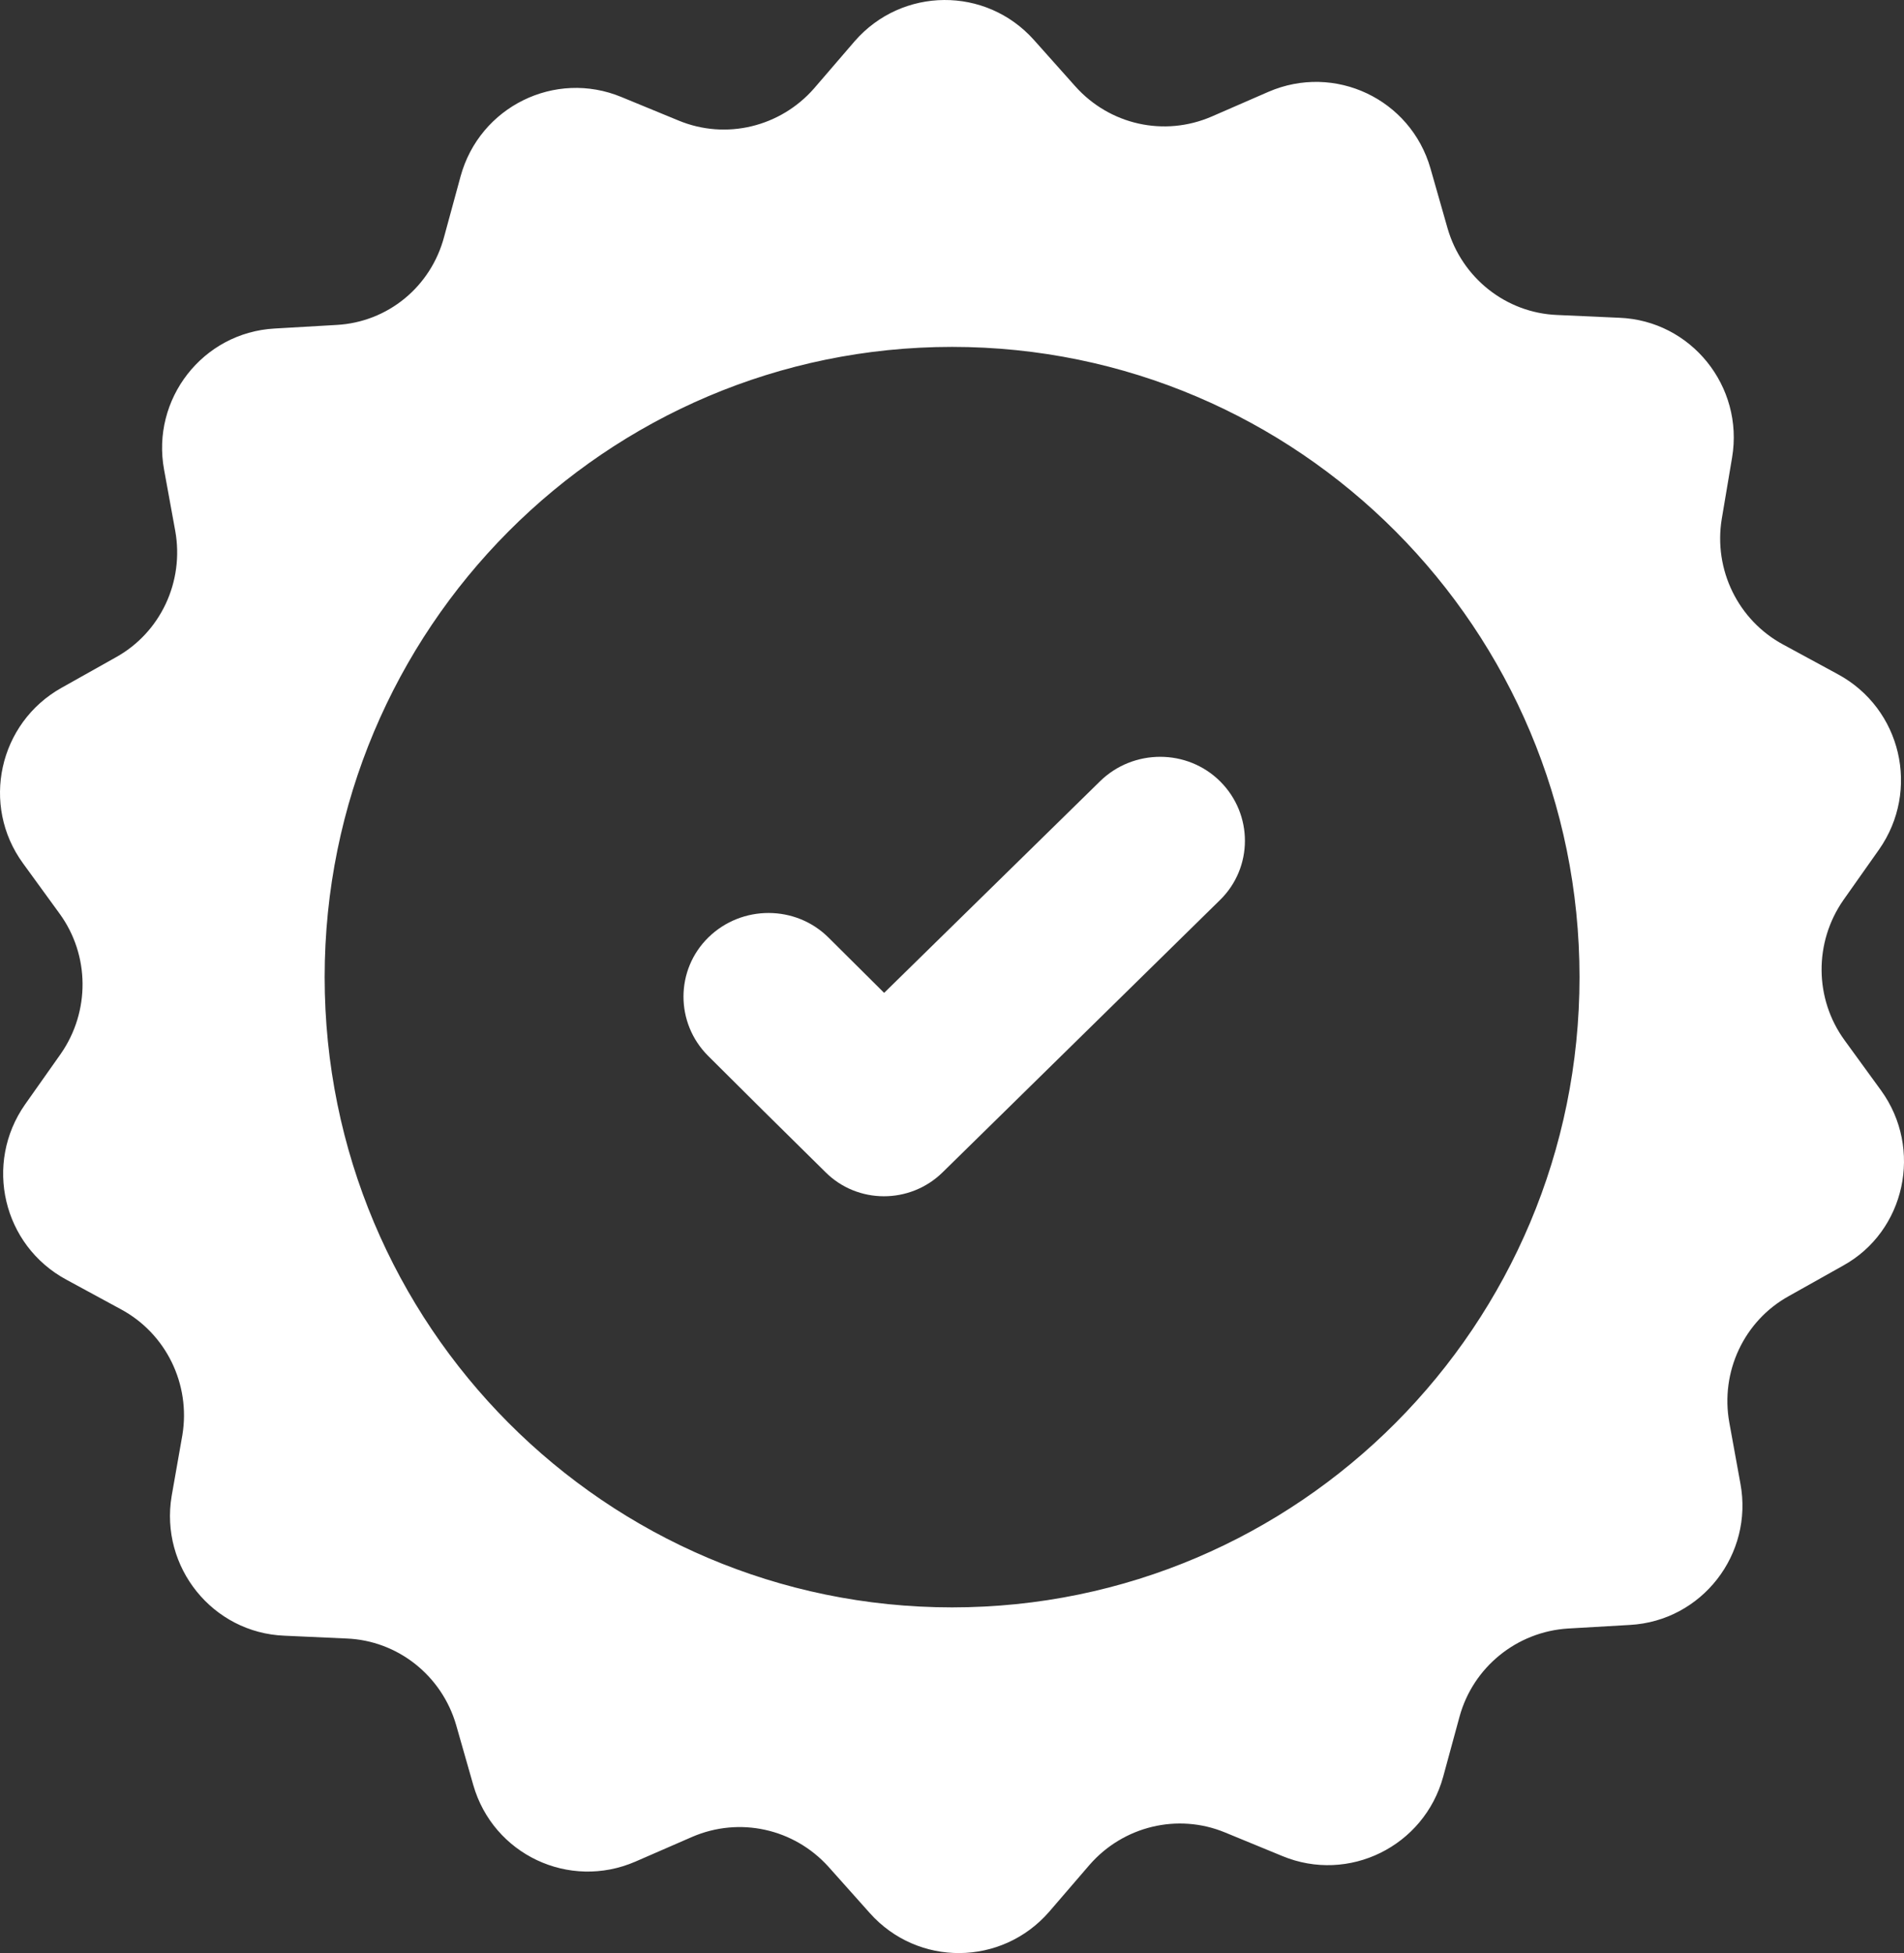 <?xml version="1.0" encoding="UTF-8"?>
<svg width="78px" height="80px" viewBox="0 0 78 80" version="1.1" xmlns="http://www.w3.org/2000/svg" xmlns:xlink="http://www.w3.org/1999/xlink">
    <rect x="0" y="0" width="78" height="80" fill="#333333" stroke="none"/>
    <title>check-svgrepo-com</title>
    <g id="Page-1" stroke="none" stroke-width="1" fill="none" fill-rule="evenodd">
        <g id="Desktop" transform="translate(-514, -1105)" fill="#FFFFFF" fill-rule="nonzero">
            <g id="check-svgrepo-com" transform="translate(514, 1105)">
                <path d="M77.062,44.668 L75.564,42.608 C74.327,40.907 74.311,38.602 75.516,36.869 L76.981,34.793 C78.674,32.373 77.892,29.022 75.288,27.616 L73.058,26.406 C71.202,25.409 70.193,23.332 70.534,21.256 L70.958,18.738 C71.446,15.828 69.281,13.13 66.335,13.016 L63.795,12.902 C61.695,12.82 59.888,11.381 59.302,9.354 L58.602,6.901 C57.788,4.057 54.679,2.585 51.961,3.762 L49.633,4.776 C47.696,5.61 45.466,5.119 44.049,3.534 L42.357,1.637 C40.387,-0.57 36.952,-0.537 35.015,1.686 L33.355,3.615 C31.971,5.201 29.741,5.741 27.804,4.94 L25.46,3.975 C22.741,2.847 19.648,4.367 18.867,7.228 L18.199,9.681 C17.662,11.741 15.888,13.196 13.788,13.31 L11.249,13.457 C8.302,13.621 6.186,16.351 6.723,19.245 L7.179,21.746 C7.553,23.823 6.577,25.915 4.737,26.929 L2.523,28.172 C-0.049,29.61 -0.797,32.978 0.944,35.365 L2.442,37.425 C3.679,39.125 3.695,41.431 2.491,43.164 L1.026,45.24 C-0.667,47.66 0.114,51.011 2.719,52.417 L4.949,53.627 C6.805,54.624 7.814,56.7 7.472,58.777 L7.032,61.278 C6.544,64.188 8.709,66.886 11.656,67 L14.195,67.115 C16.295,67.197 18.102,68.635 18.688,70.663 L19.388,73.115 C20.202,75.96 23.311,77.431 26.029,76.254 L28.357,75.24 C30.294,74.406 32.524,74.897 33.941,76.466 L35.634,78.363 C37.603,80.57 41.038,80.537 42.975,78.314 L44.636,76.385 C46.019,74.799 48.249,74.259 50.186,75.06 L52.531,76.025 C55.249,77.153 58.342,75.633 59.123,72.772 L59.791,70.319 C60.344,68.292 62.135,66.837 64.235,66.706 L66.774,66.559 C69.72,66.395 71.837,63.665 71.299,60.771 L70.844,58.27 C70.469,56.194 71.446,54.101 73.285,53.087 L75.499,51.845 C78.055,50.439 78.788,47.055 77.062,44.668 Z M39.003,65.84 C24.808,65.84 13.3,54.281 13.3,40.025 C13.3,25.768 24.808,14.209 39.003,14.209 C53.198,14.209 64.707,25.768 64.707,40.025 C64.707,54.281 53.198,65.84 39.003,65.84 Z" id="Shape"></path>
                <path d="M36.22,40.669 L33.946,38.409 C32.598,37.062 30.389,37.062 29.025,38.393 L29.025,38.393 C27.661,39.723 27.661,41.904 29.009,43.25 L31.283,45.511 L33.816,48.012 C35.131,49.327 37.275,49.327 38.607,48.028 L41.14,45.543 L49.975,36.87 C51.339,35.539 51.339,33.359 49.991,32.012 L49.991,32.012 C48.643,30.665 46.435,30.665 45.07,31.996 L36.22,40.669 Z" id="Path"></path>
            </g>
        </g>
    </g>
</svg>